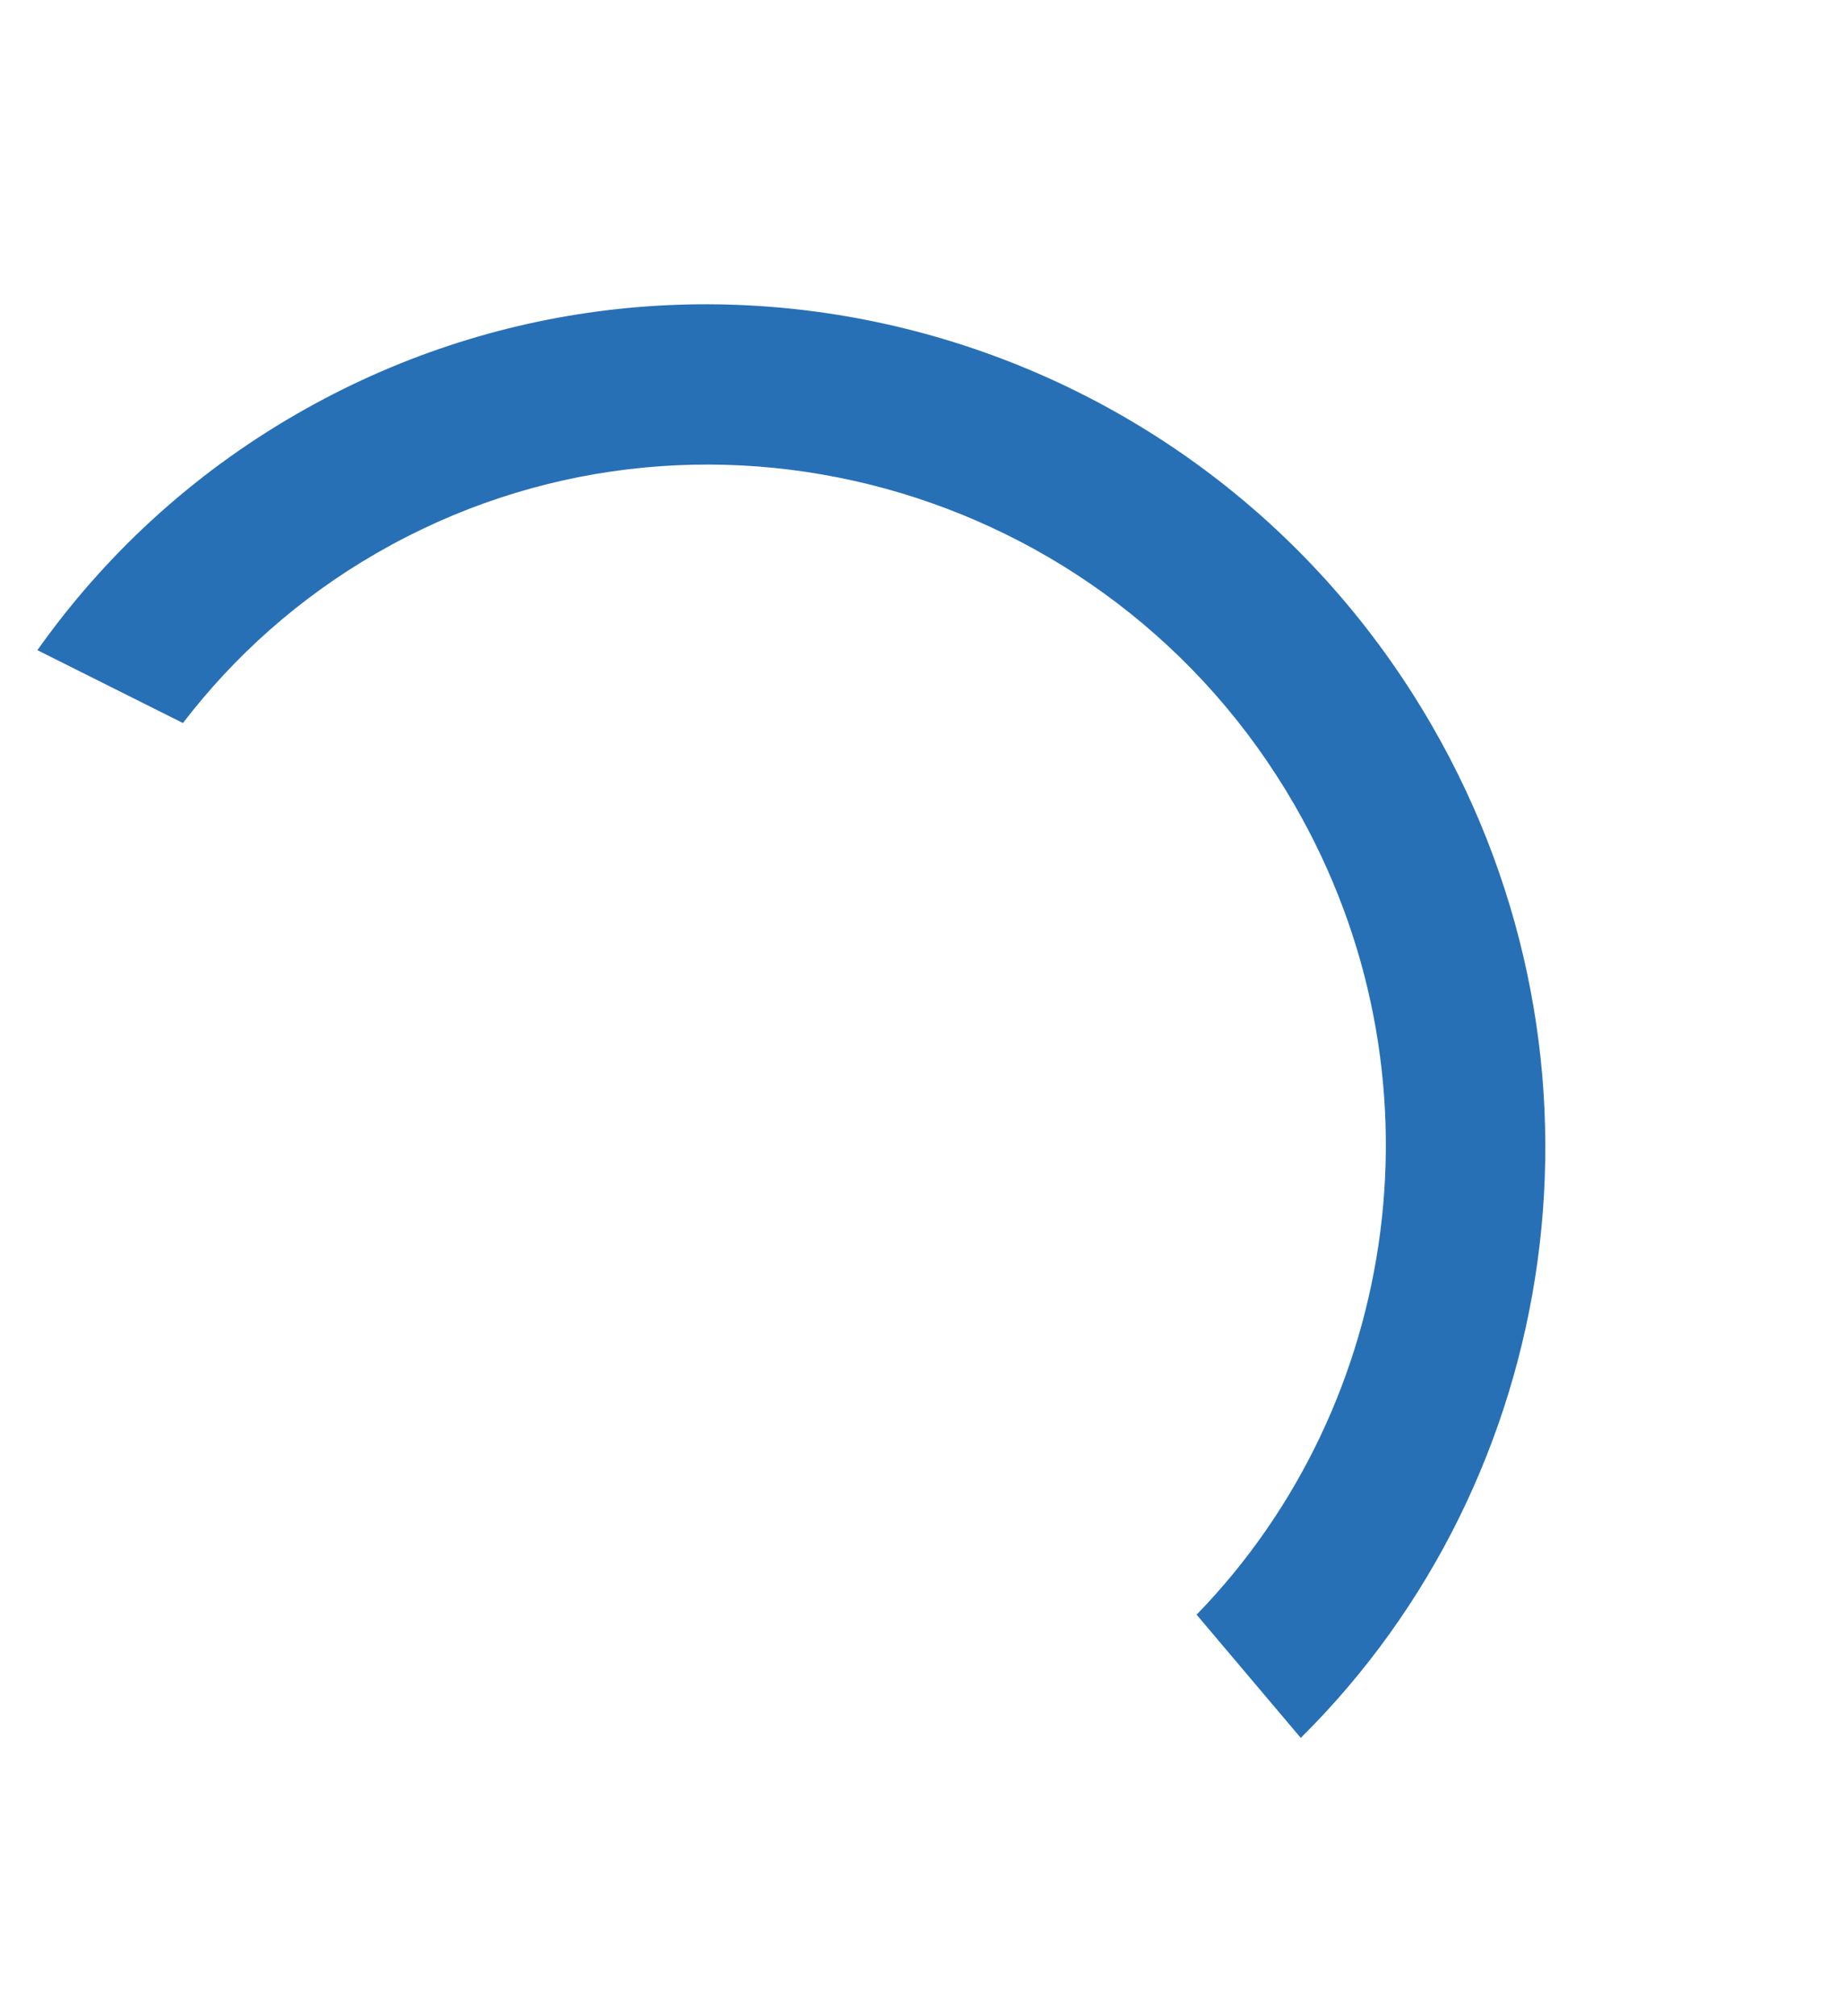<svg width="75" height="82" viewBox="0 0 75 82" fill="none" xmlns="http://www.w3.org/2000/svg">
<path d="M15.312 22.504C28.325 14.991 45.087 19.587 52.679 32.736C58.99 43.669 57.006 57.12 48.695 65.668L52.934 70.68C63.587 60.134 66.197 43.238 58.275 29.515C48.864 13.216 28.162 7.547 12.048 16.851C7.749 19.333 4.221 22.632 1.522 26.442L7.445 29.405C9.533 26.683 12.167 24.32 15.312 22.504Z" fill="#2770B6"/>
</svg>
